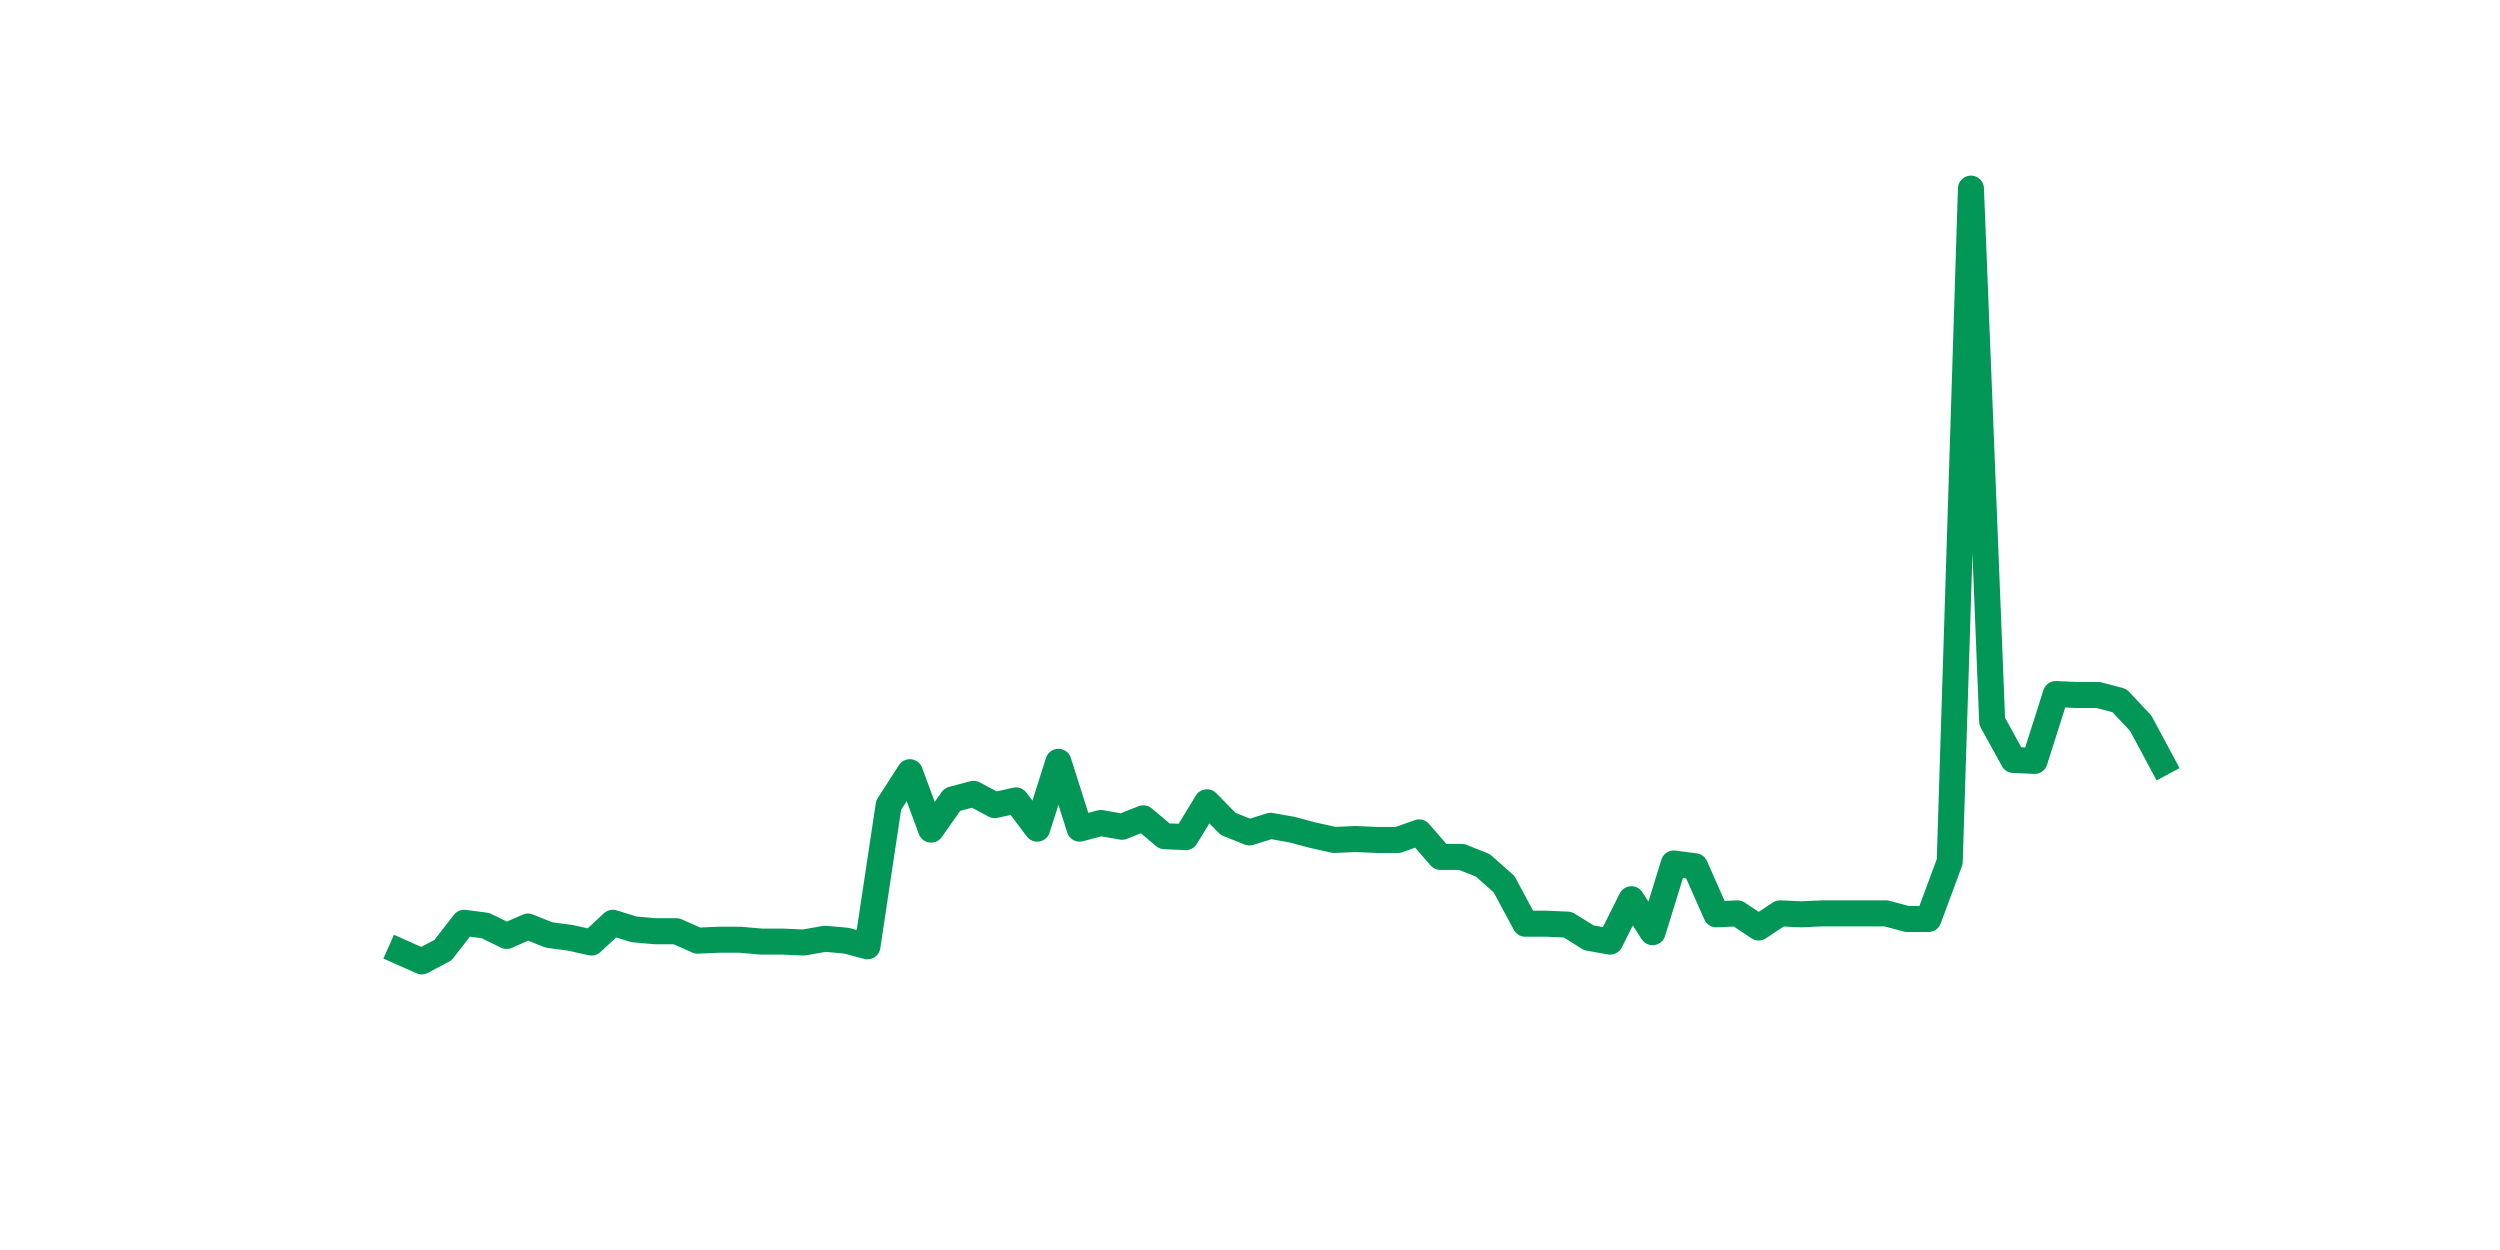 <?xml version="1.0" encoding="utf-8" standalone="no"?>
<!DOCTYPE svg PUBLIC "-//W3C//DTD SVG 1.1//EN"
  "http://www.w3.org/Graphics/SVG/1.1/DTD/svg11.dtd">
<svg xmlns:xlink="http://www.w3.org/1999/xlink" width="144pt" height="72pt" viewBox="0 0 144 72" xmlns="http://www.w3.org/2000/svg" version="1.1">
 <defs>
  <style type="text/css">*{stroke-linejoin: round; stroke-linecap: butt}</style>
 </defs>
 <g id="figure_1">
  <g id="patch_1">
   <path d="M 0 72 
L 144 72 
L 144 0 
L 0 0 
z
" style="fill: #ffffff"/>
  </g>
  <g id="axes_1">
   <g id="line2d_1">
    <path d="M 23.073 54.832 
L 24.295 55.375 
L 25.517 54.724 
L 26.74 53.152 
L 27.962 53.314 
L 29.184 53.911 
L 30.407 53.369 
L 31.629 53.857 
L 32.851 54.019 
L 34.074 54.29 
L 35.296 53.152 
L 36.519 53.531 
L 37.741 53.64 
L 38.963 53.64 
L 40.186 54.182 
L 41.408 54.128 
L 42.63 54.128 
L 43.853 54.236 
L 45.075 54.236 
L 46.297 54.29 
L 47.52 54.073 
L 48.742 54.182 
L 49.964 54.507 
L 51.187 46.375 
L 52.409 44.478 
L 53.631 47.785 
L 54.854 46.05 
L 56.076 45.725 
L 57.298 46.375 
L 58.521 46.104 
L 59.743 47.73 
L 60.965 43.881 
L 62.188 47.73 
L 63.41 47.405 
L 64.632 47.622 
L 65.855 47.134 
L 67.077 48.164 
L 68.299 48.218 
L 69.522 46.213 
L 70.744 47.459 
L 71.966 47.947 
L 73.189 47.568 
L 74.411 47.785 
L 75.634 48.11 
L 76.856 48.381 
L 78.078 48.327 
L 79.301 48.381 
L 80.523 48.381 
L 81.745 47.947 
L 82.968 49.357 
L 84.19 49.357 
L 85.412 49.845 
L 86.635 50.929 
L 87.857 53.206 
L 89.079 53.206 
L 90.302 53.26 
L 91.524 54.019 
L 92.746 54.236 
L 93.969 51.796 
L 95.191 53.694 
L 96.413 49.736 
L 97.636 49.899 
L 98.858 52.664 
L 100.08 52.61 
L 101.303 53.423 
L 102.525 52.61 
L 103.747 52.664 
L 104.97 52.61 
L 106.192 52.61 
L 107.414 52.61 
L 108.637 52.61 
L 109.859 52.935 
L 111.081 52.935 
L 112.304 49.628 
L 113.526 10.865 
L 114.749 41.55 
L 115.971 43.773 
L 117.193 43.827 
L 118.416 39.978 
L 119.638 40.032 
L 120.86 40.032 
L 122.083 40.357 
L 123.305 41.659 
L 124.527 43.936 
" clip-path="url(#p2671479040)" style="fill: none; stroke: #029756; stroke-width: 1.5; stroke-linecap: square"/>
   </g>
  </g>
 </g>
 <defs>
  <clipPath id="p2671479040">
   <rect x="18" y="8.64" width="111.6" height="48.96"/>
  </clipPath>
 </defs>
</svg>
